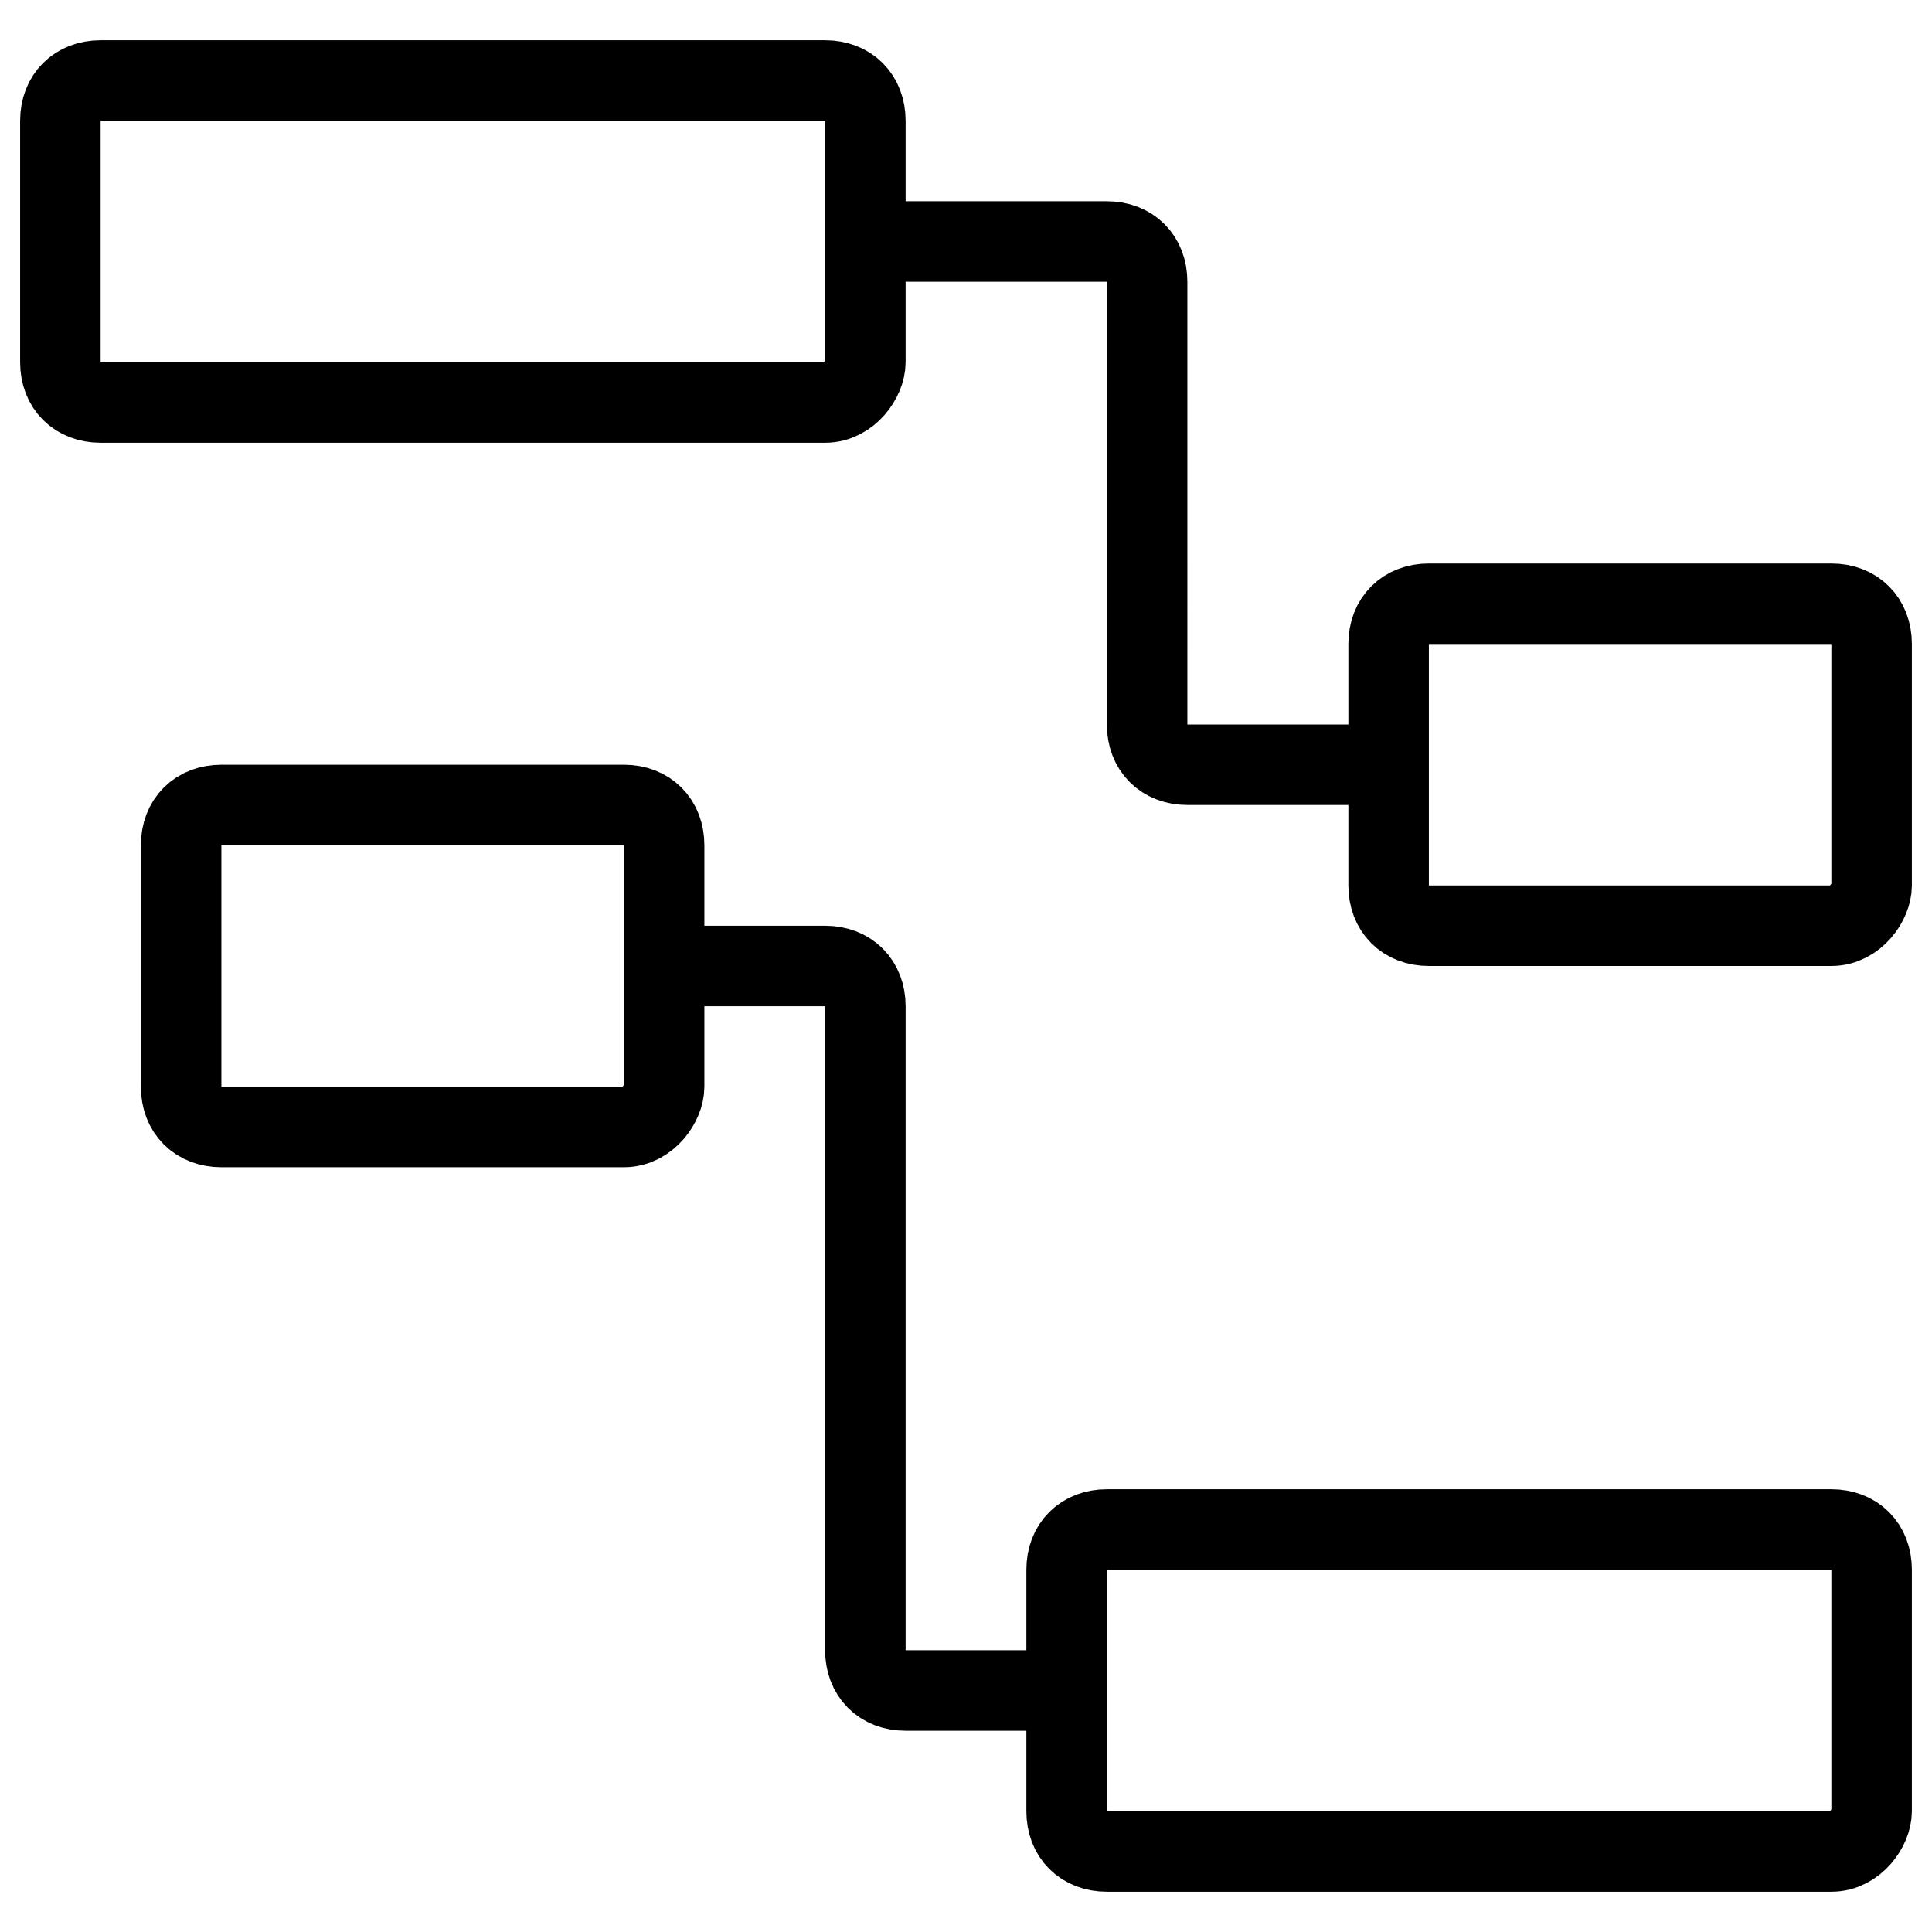 <svg xmlns="http://www.w3.org/2000/svg" fill="none" viewBox="0 0 24 24" stroke="black"><path stroke-linecap="round" stroke-linejoin="round" stroke-miterlimit="10" d="M10.25 5h-9c-.3 0-.5-.2-.5-.5v-3c0-.3.2-.5.5-.5h9c.3 0 .5.2.5.5v3c0 .2-.2.5-.5.5Zm12.5 18h-9c-.3 0-.5-.2-.5-.5v-3c0-.3.2-.5.5-.5h9c.3 0 .5.2.5.5v3c0 .2-.2.5-.5.5Zm0-11.5h-5c-.3 0-.5-.2-.5-.5V8c0-.3.2-.5.5-.5h5c.3 0 .5.2.5.5v3c0 .2-.2.5-.5.5Zm-15 2.5h-5c-.3 0-.5-.2-.5-.5v-3c0-.3.2-.5.5-.5h5c.3 0 .5.2.5.5v3c0 .2-.2.5-.5.5Zm3-11h3c.3 0 .5.2.5.5V9c0 .3.2.5.5.5h2.5m-4 11.5h-2c-.3 0-.5-.2-.5-.5v-8c0-.3-.2-.5-.5-.5h-2"/></svg>